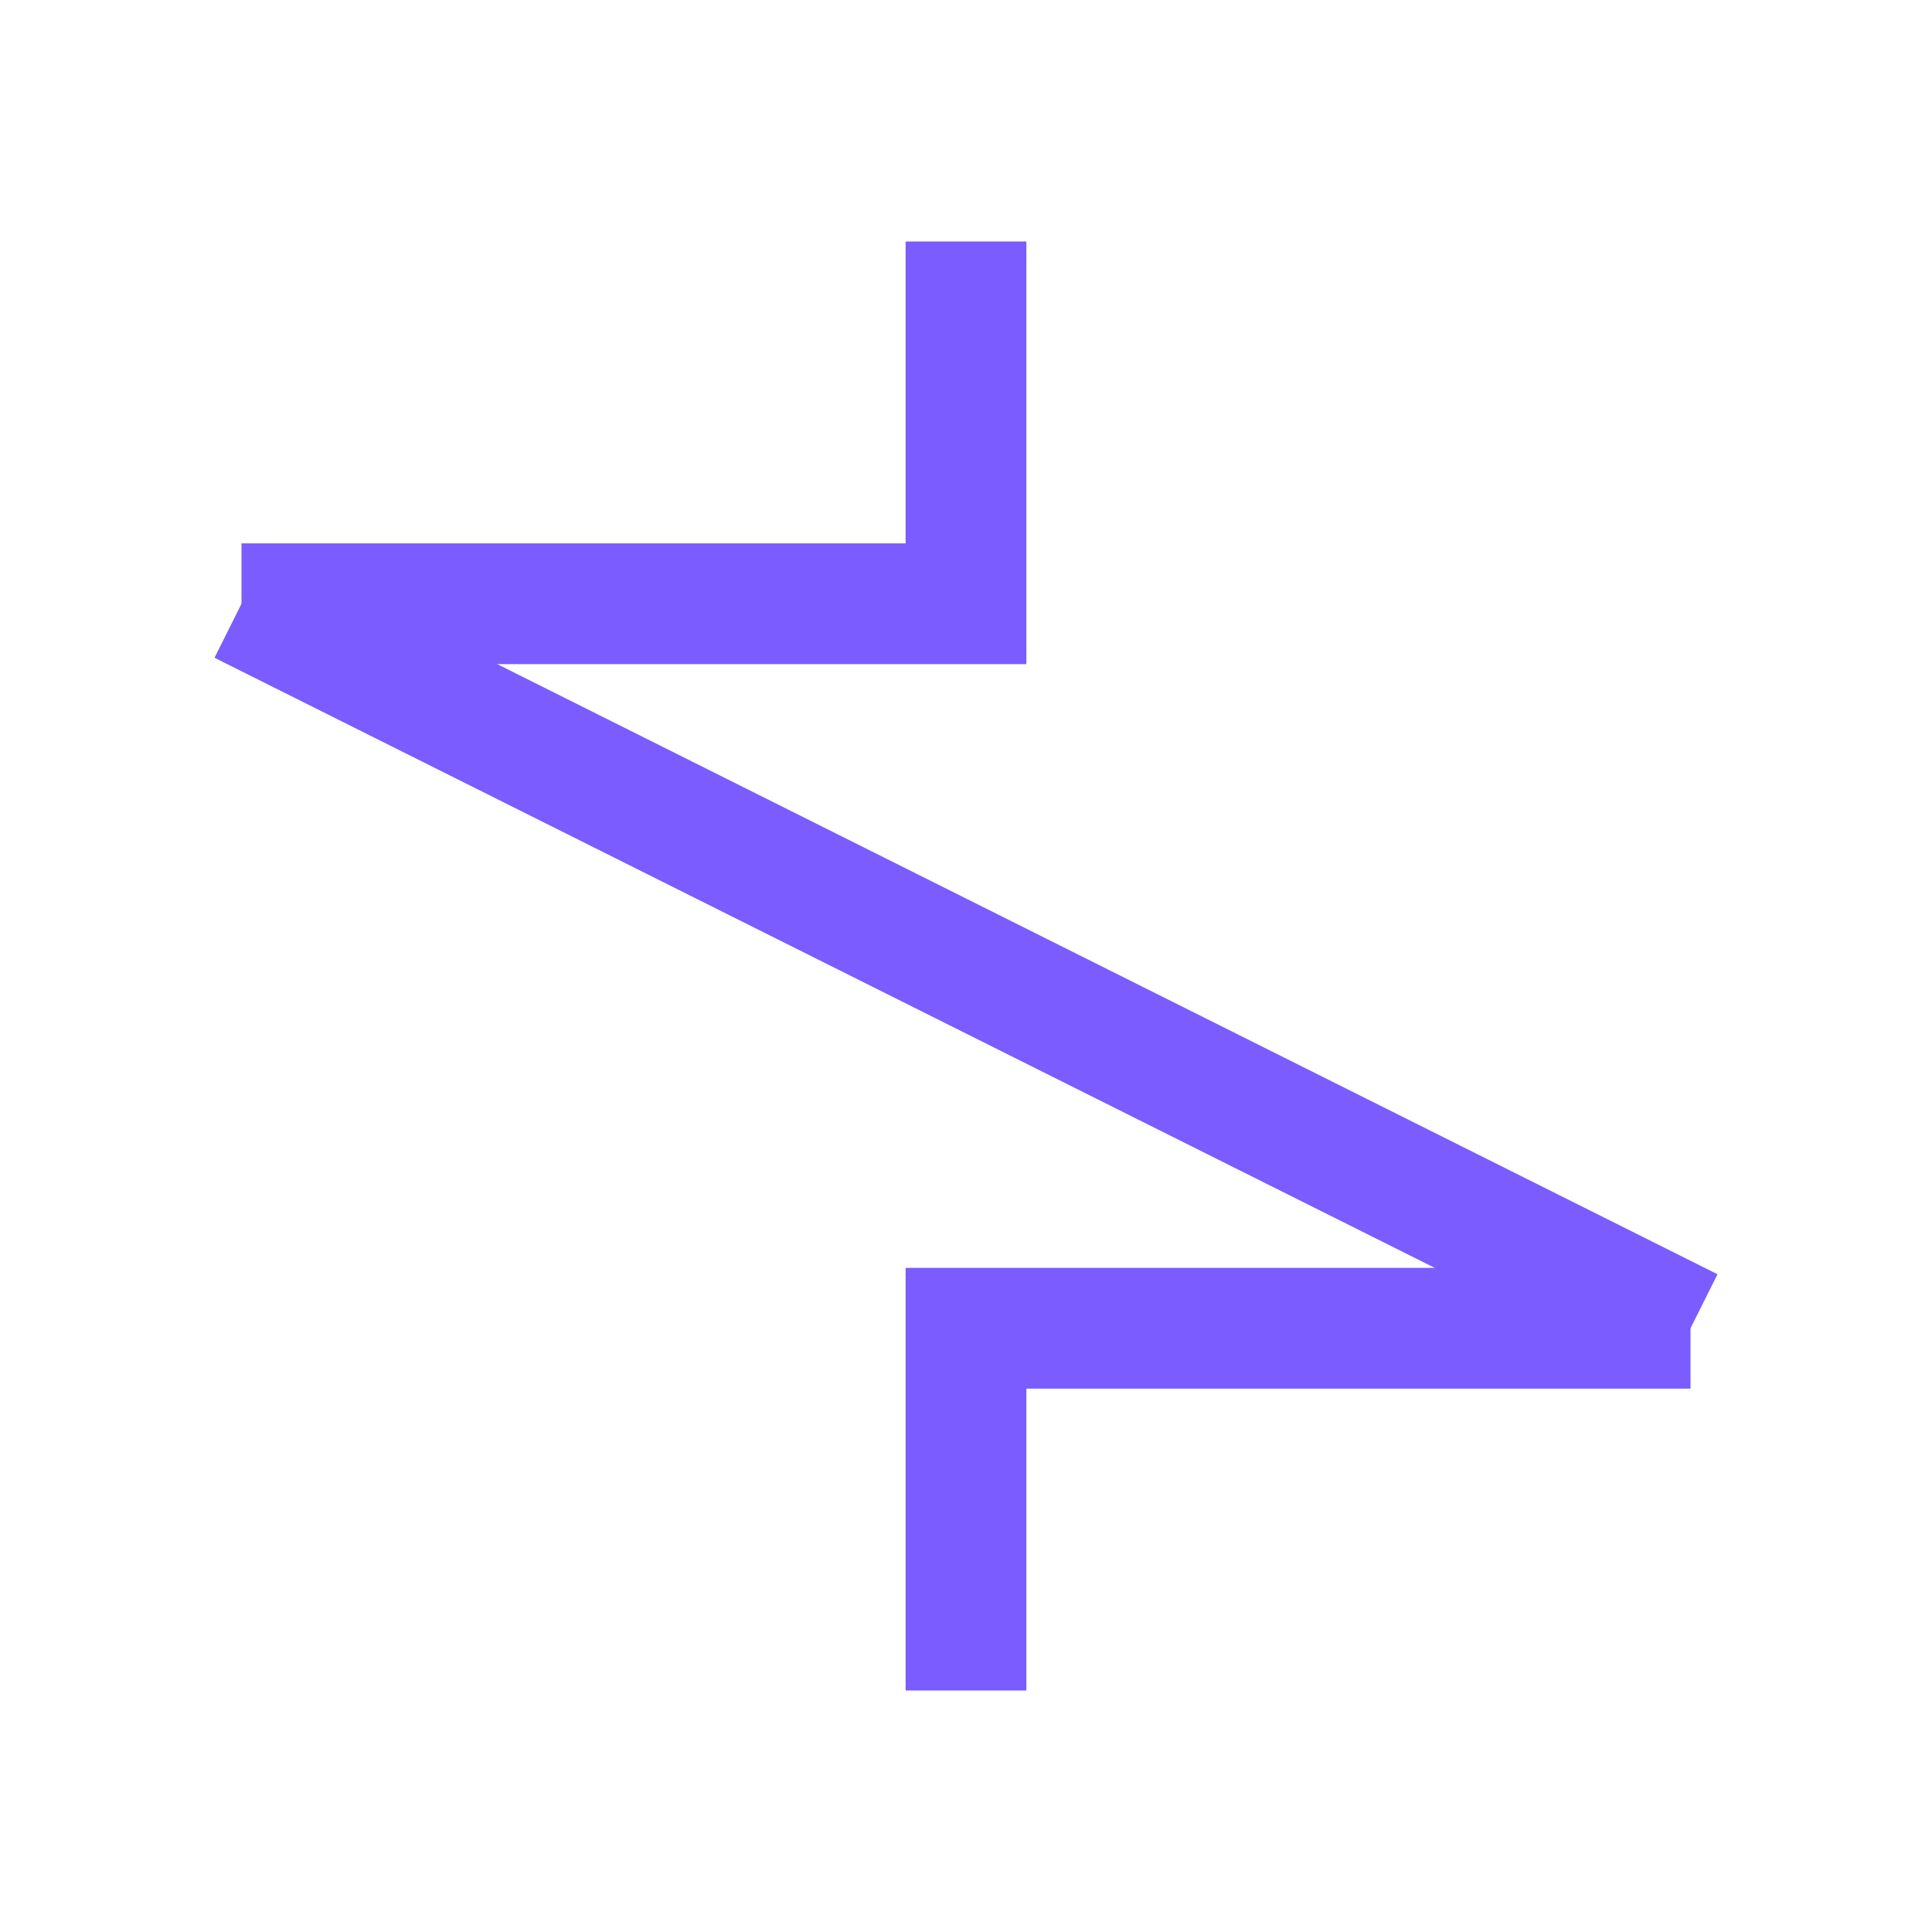 <svg xmlns="http://www.w3.org/2000/svg" viewBox="0 0 64 64" width="64" height="64">
  <polyline points="8,20 32,20 32,8" fill="none" stroke="#7A5CFF" stroke-width="4"/>
  <polyline points="56,44 32,44 32,56" fill="none" stroke="#7A5CFF" stroke-width="4"/>
  <line x1="8" y1="20" x2="56" y2="44" stroke="#7A5CFF" stroke-width="4"/>
</svg>

